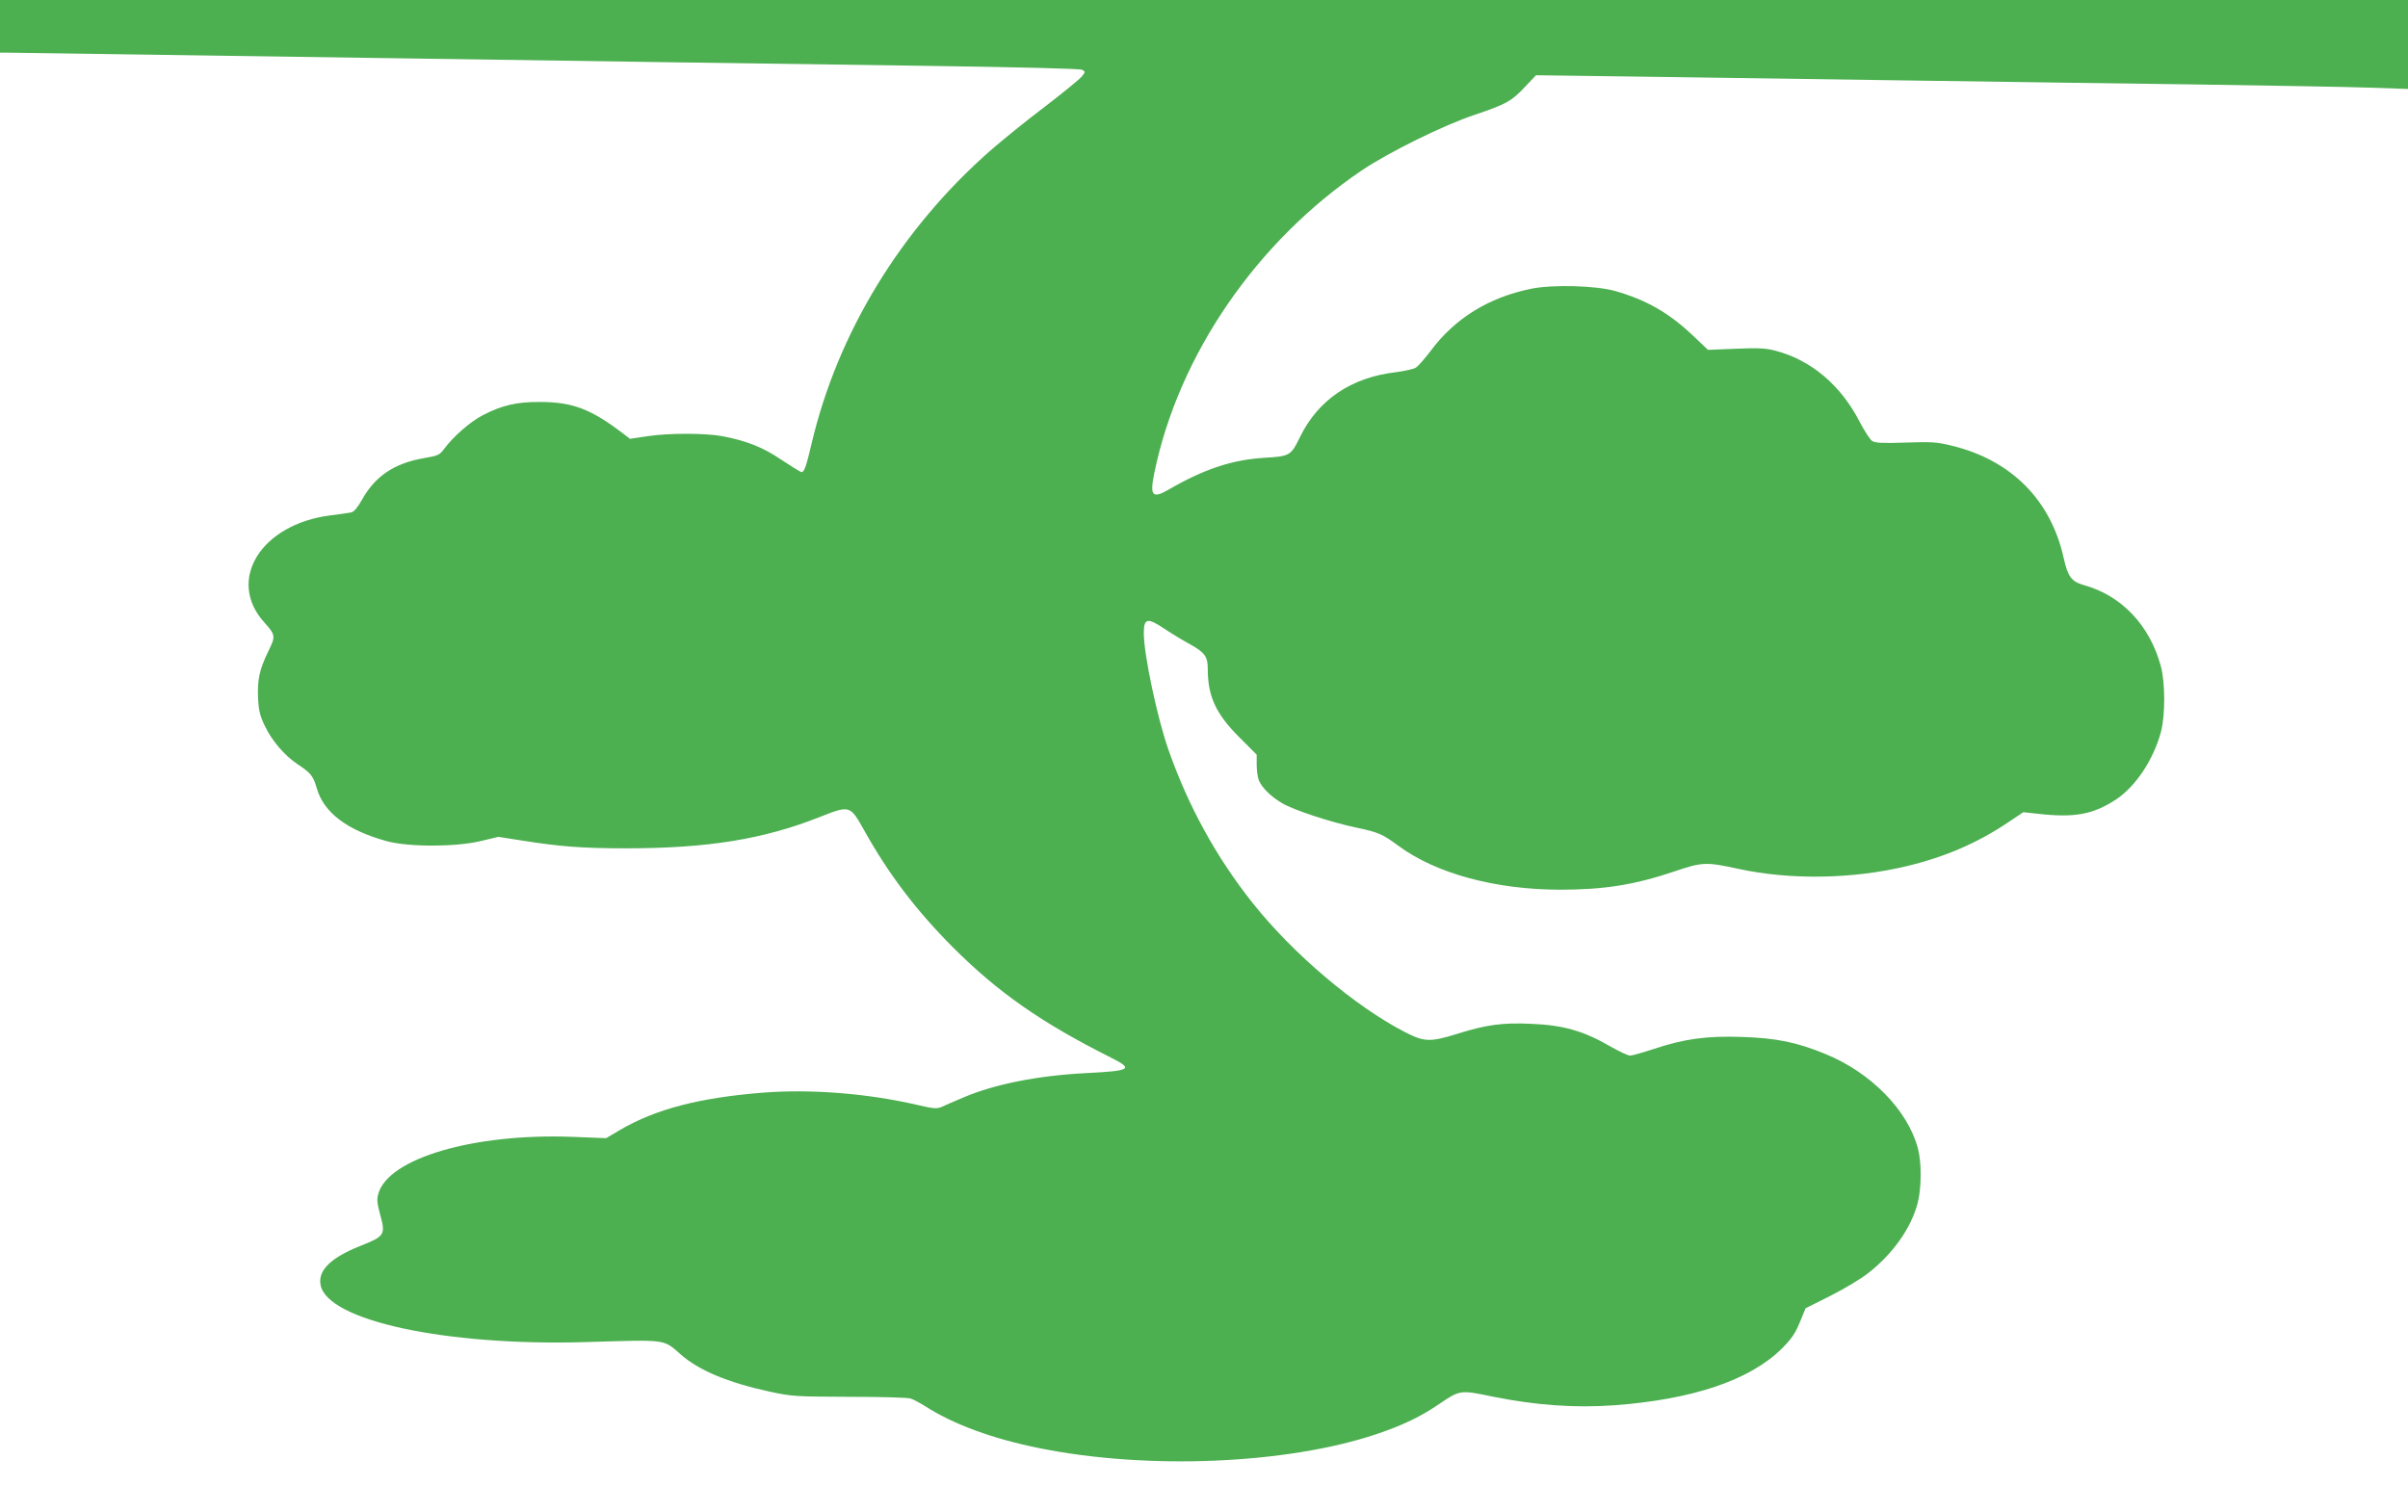 <?xml version="1.0" standalone="no"?>
<!DOCTYPE svg PUBLIC "-//W3C//DTD SVG 20010904//EN"
 "http://www.w3.org/TR/2001/REC-SVG-20010904/DTD/svg10.dtd">
<svg version="1.0" xmlns="http://www.w3.org/2000/svg"
 width="1280pt" height="804pt" viewBox="0 0 1280 804"
 preserveAspectRatio="xMidYMid meet">
<g transform="translate(0,804) scale(0.1,-0.1)"
fill="#4caf50" stroke="none">
<path d="M0 7900 l0 -140 43 0 c88 -1 1410 -20 2082 -30 1093 -16 1910 -28
2794 -40 500 -7 822 -15 833 -21 18 -10 18 -11 -1 -35 -11 -14 -100 -87 -198
-162 -98 -74 -227 -179 -288 -232 -477 -419 -813 -971 -951 -1559 -28 -119
-39 -151 -53 -151 -5 0 -52 29 -105 64 -98 67 -185 102 -316 127 -90 17 -287
17 -398 0 l-93 -14 -42 32 c-166 126 -263 163 -432 164 -129 1 -205 -17 -310
-71 -68 -36 -155 -112 -206 -181 -22 -30 -32 -34 -107 -47 -157 -27 -258 -96
-328 -221 -23 -41 -43 -65 -57 -67 -12 -3 -62 -10 -111 -16 -369 -47 -553
-344 -352 -568 61 -68 62 -74 22 -155 -47 -97 -59 -152 -54 -250 3 -66 11 -95
36 -147 38 -79 104 -156 174 -203 70 -46 83 -62 102 -128 37 -129 161 -223
372 -281 118 -32 371 -31 501 1 l92 22 128 -20 c203 -32 320 -41 550 -41 435
0 731 48 1029 166 163 64 162 64 238 -71 130 -233 276 -425 471 -621 240 -240
470 -401 843 -588 119 -60 103 -69 -133 -81 -258 -13 -489 -59 -655 -130 -47
-20 -98 -42 -115 -50 -26 -11 -44 -9 -130 11 -263 61 -564 85 -820 65 -337
-27 -568 -87 -757 -197 l-76 -45 -179 7 c-525 20 -980 -114 -1032 -303 -9 -30
-6 -53 11 -115 28 -102 22 -111 -107 -162 -156 -62 -226 -130 -211 -207 35
-190 666 -326 1411 -304 436 13 409 17 505 -67 96 -84 249 -148 469 -196 120
-26 139 -27 426 -28 165 0 311 -4 325 -9 14 -4 49 -23 78 -41 151 -97 361
-174 612 -224 573 -115 1309 -84 1785 75 142 48 237 93 340 164 105 71 108 72
280 36 228 -46 435 -61 646 -46 417 31 720 133 890 301 52 52 72 81 96 140
l31 75 134 67 c73 37 165 92 203 123 131 104 225 239 259 371 20 78 21 213 1
288 -53 203 -251 405 -493 503 -151 62 -259 84 -438 90 -192 7 -312 -10 -474
-64 -58 -19 -114 -35 -125 -35 -11 0 -56 21 -100 46 -148 86 -254 116 -428
123 -151 7 -237 -5 -390 -53 -145 -45 -176 -44 -279 9 -265 137 -594 415 -810
687 -192 242 -341 512 -447 814 -59 167 -131 507 -131 619 0 81 19 85 110 24
36 -24 95 -60 132 -80 83 -46 98 -67 98 -134 0 -144 43 -238 167 -362 l93 -93
0 -53 c0 -30 5 -66 11 -82 15 -39 65 -89 126 -124 64 -37 256 -100 393 -129
118 -25 137 -33 224 -97 199 -147 514 -232 856 -233 236 0 396 25 610 97 151
51 168 51 340 14 276 -60 606 -55 894 14 202 48 374 122 536 230 l85 57 75 -8
c199 -23 297 -4 420 77 104 70 198 212 237 359 23 87 23 262 -1 349 -59 217
-209 375 -408 430 -67 19 -86 45 -108 143 -68 310 -280 523 -597 599 -77 19
-108 21 -245 16 -126 -4 -160 -2 -177 9 -11 8 -41 54 -66 102 -100 194 -258
328 -446 377 -52 14 -91 16 -212 11 l-148 -6 -78 74 c-128 122 -250 192 -416
239 -103 29 -332 35 -445 12 -227 -46 -408 -158 -537 -333 -30 -39 -64 -78
-76 -86 -12 -8 -61 -19 -109 -25 -236 -28 -410 -146 -507 -343 -49 -101 -54
-104 -193 -112 -171 -11 -318 -60 -508 -170 -85 -49 -99 -31 -74 90 129 627
544 1231 1104 1609 143 96 434 240 600 295 166 56 195 72 265 147 l60 63 740
-10 c407 -6 1033 -15 1390 -20 358 -5 976 -14 1375 -19 399 -6 816 -13 928
-17 l202 -7 0 237 0 236 -6400 0 -6400 0 0 -140z"/>
</g>
</svg>
